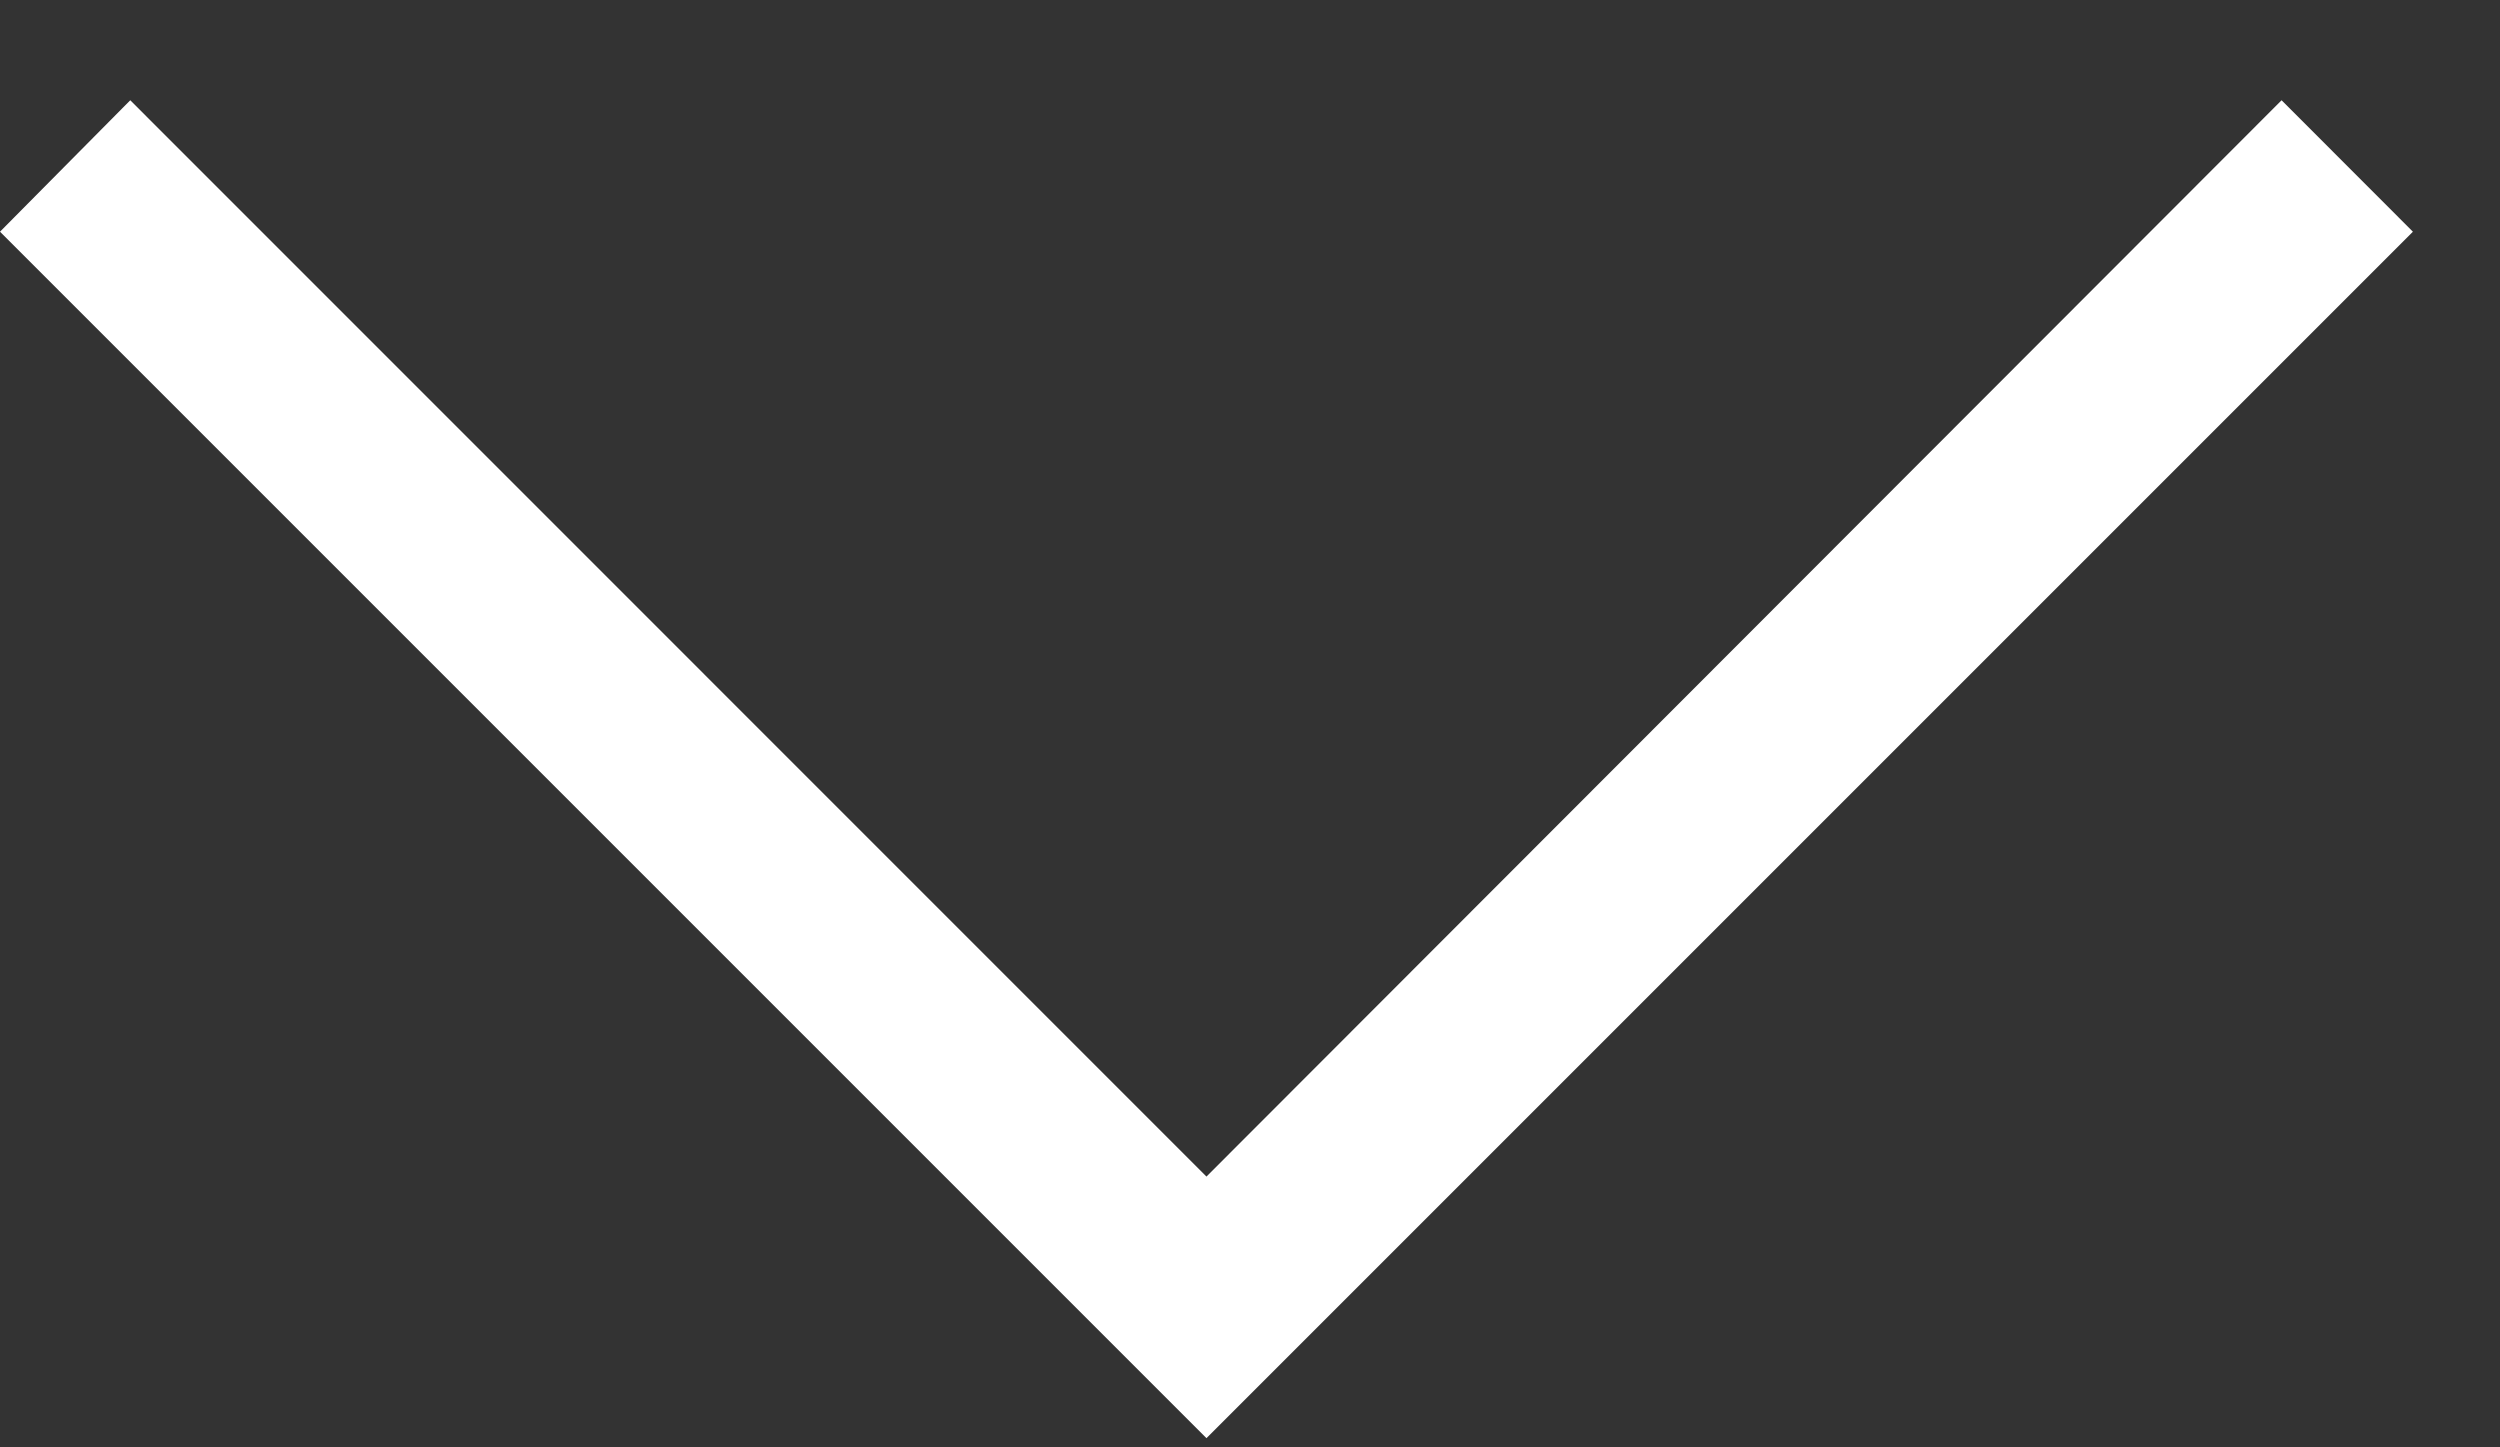 <svg width="19" height="11" viewBox="0 0 19 11" fill="none" xmlns="http://www.w3.org/2000/svg">
<rect x="0" y="0" width="19" height="11" fill="#333333" stroke="none"/>
<path d="M18.338 1.761L9.169 10.93L-4.00801e-07 1.761L0.99 0.762L9.169 8.942L17.34 0.762L18.338 1.761Z" fill="white"/>
</svg>
